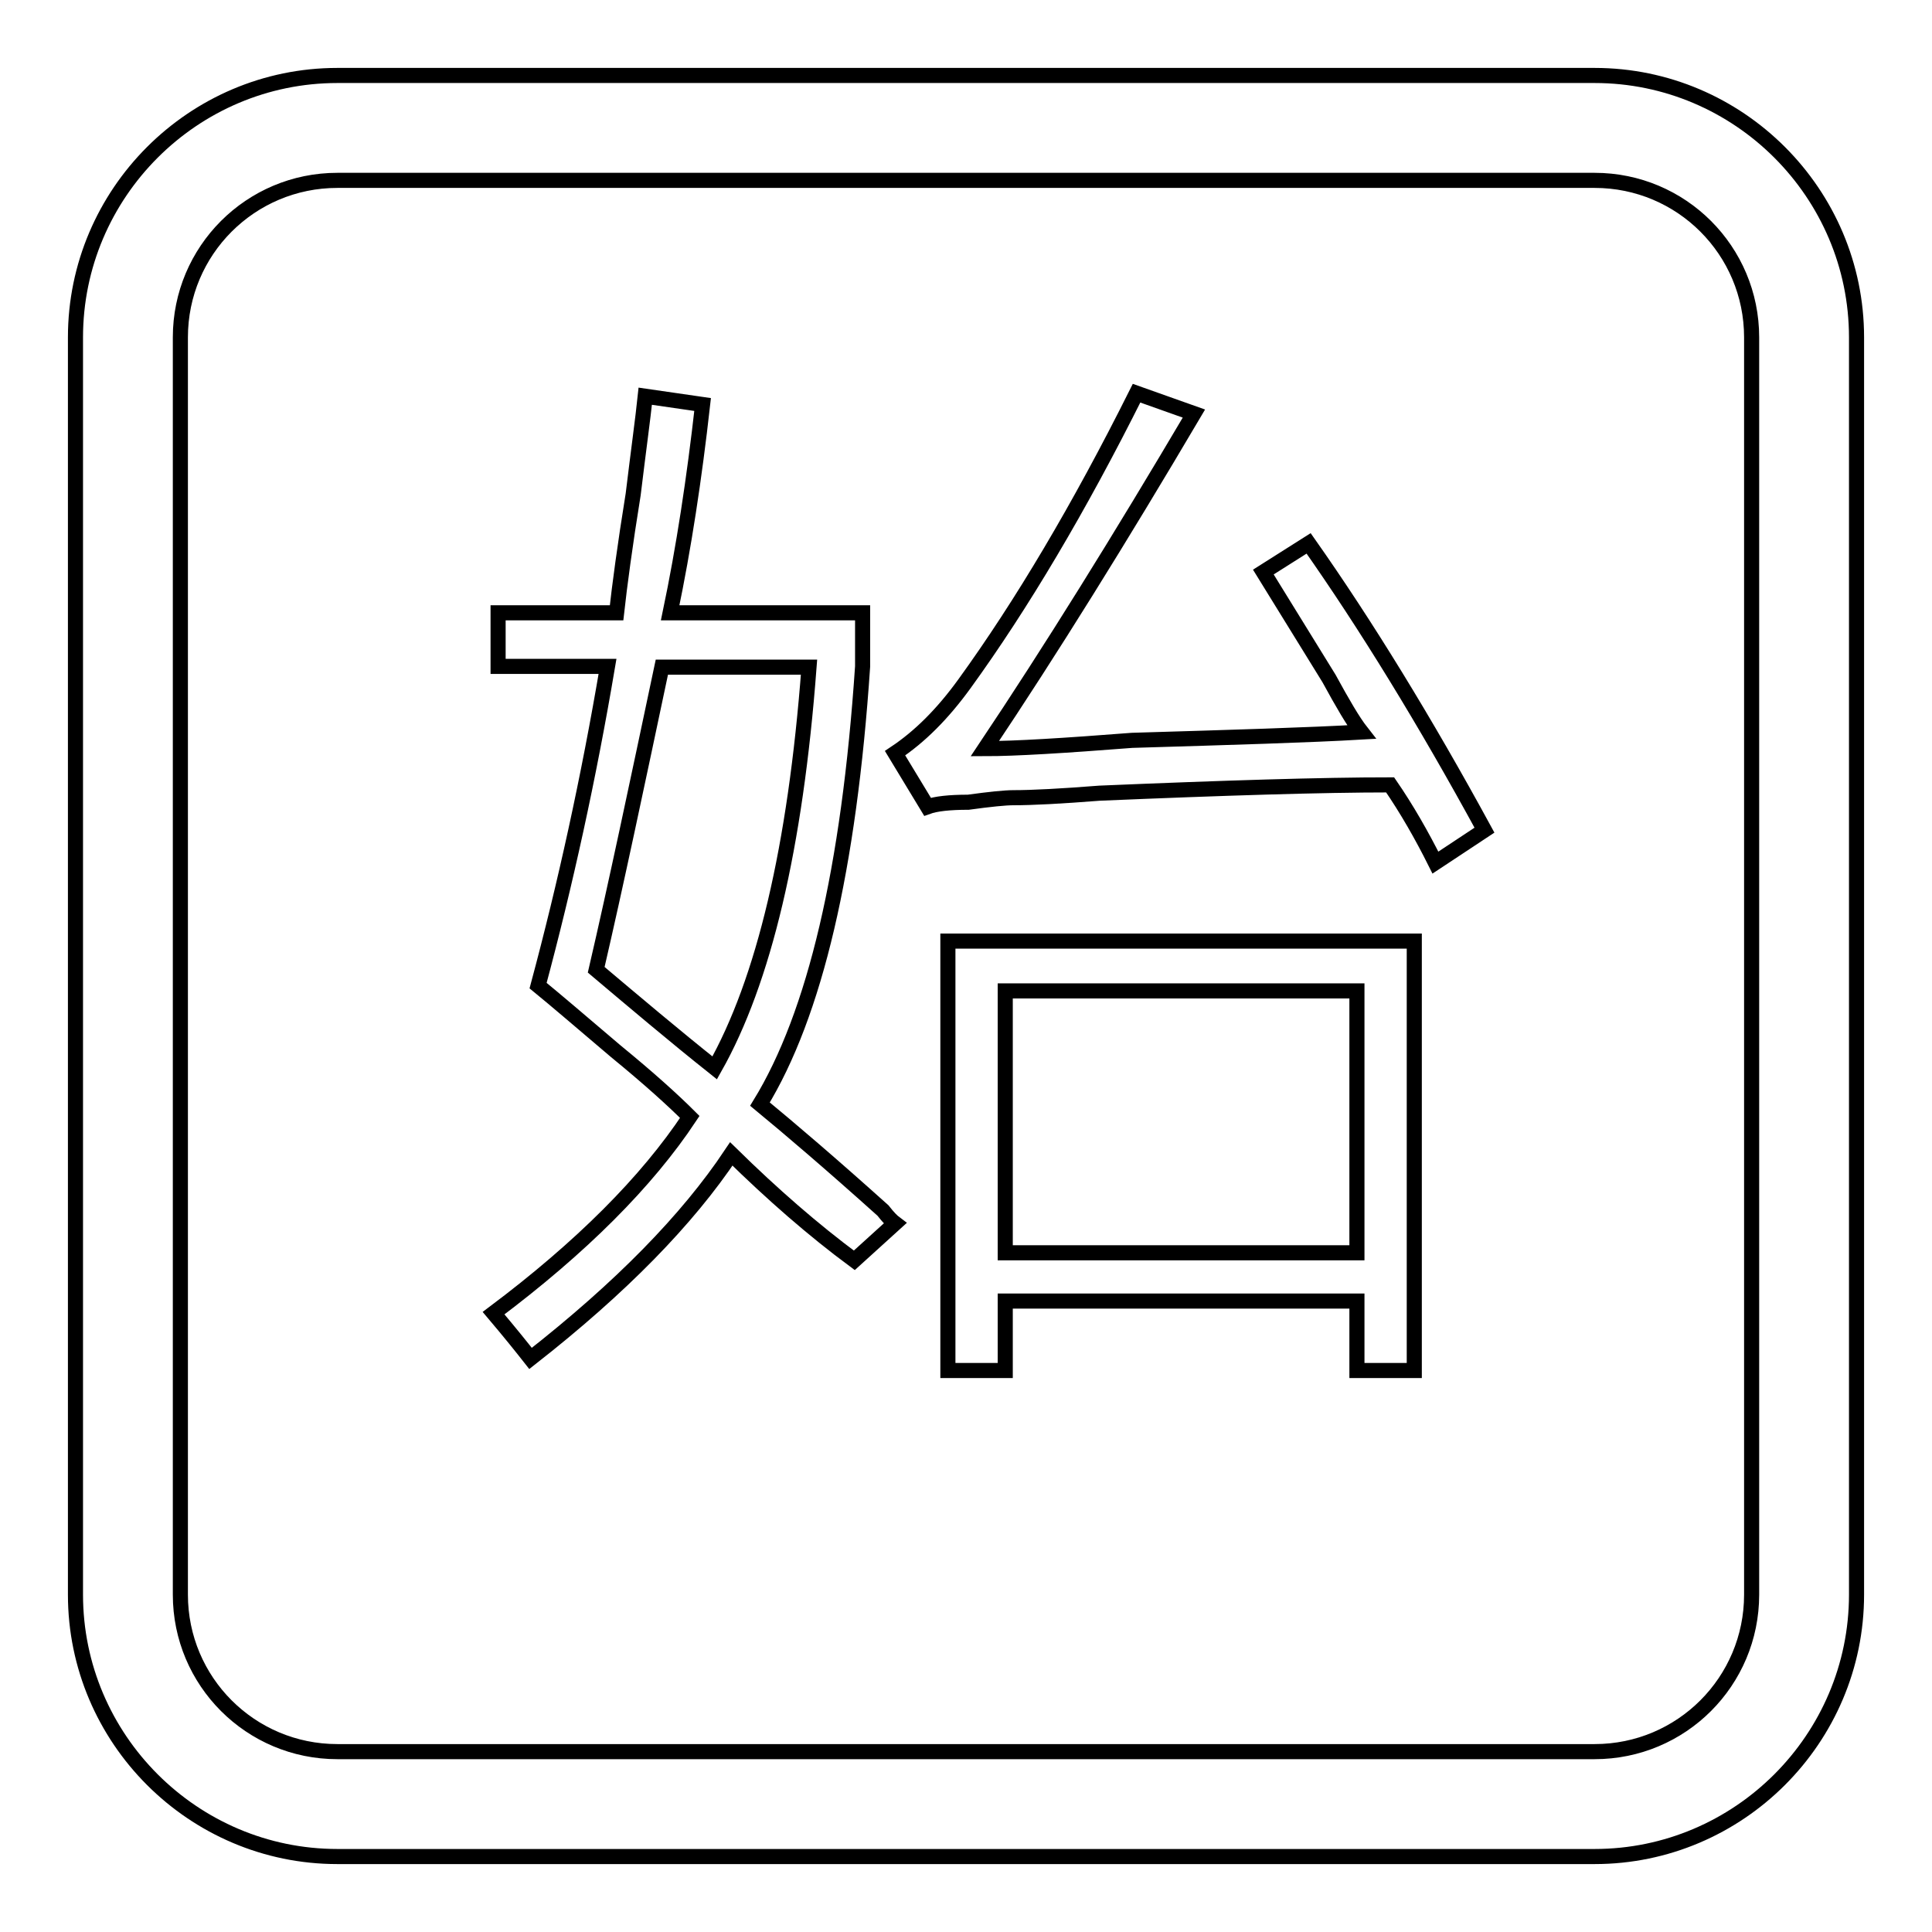 <?xml version="1.0" encoding="utf-8"?>
<!-- Svg Vector Icons : http://www.onlinewebfonts.com/icon -->
<!DOCTYPE svg PUBLIC "-//W3C//DTD SVG 1.1//EN" "http://www.w3.org/Graphics/SVG/1.1/DTD/svg11.dtd">
<svg version="1.1" xmlns="http://www.w3.org/2000/svg" xmlns:xlink="http://www.w3.org/1999/xlink" x="0px" y="0px" viewBox="0 0 256 256" enable-background="new 0 0 256 256" xml:space="preserve">
<g><g><path stroke-width="2" fill-opacity="0" stroke="#000000"  d="M211.3,246H44.7C25.6,246,10,230.4,10,211.3V44.7C10,25.6,25.6,10,44.7,10h166.6c19.1,0,34.7,15.6,34.7,34.7v166.6C246,230.4,230.4,246,211.3,246z M44.7,23.9c-11.5,0-20.8,9.3-20.8,20.8v166.6c0,11.5,9.3,20.8,20.8,20.8h166.6c11.5,0,20.8-9.3,20.8-20.8V44.7c0-11.5-9.3-20.8-20.8-20.8H44.7L44.7,23.9z"/><path stroke-width="2" fill-opacity="0" stroke="#000000"  d="M118.6,162.1l-5.4,4.9c-5.4-4-10.8-8.7-16.3-14.1c-5.8,8.7-14.6,17.7-26.6,27.1c-1.1-1.4-2.7-3.4-4.9-6c11.6-8.7,20.3-17.4,26-26c-2.2-2.2-5.4-5.1-9.8-8.7c-4.7-4-8.1-6.9-10.3-8.7c3.6-13.4,6.7-27.5,9.2-42.3H66v-7.1h15.7c0.4-3.6,1.1-8.9,2.2-15.7c0.7-5.8,1.3-10.1,1.6-13l7.6,1.1c-1.1,9.8-2.5,19-4.3,27.6h25.5v7.1c-1.8,26.8-6.3,46.1-13.6,58c4,3.3,9.4,7.9,16.3,14.1C117.7,161.3,118.2,161.8,118.6,162.1z M107.2,88.4H87.7c-3.3,15.6-6.1,28.9-8.7,40.1c5.1,4.3,10.3,8.7,15.7,13C101.2,130,105.4,112.3,107.2,88.4z M130.5,99.2c4,0,10.5-0.4,19.5-1.1c13.4-0.4,23.5-0.7,30.4-1.1c-1.1-1.4-2.5-3.8-4.3-7.1c-4-6.5-6.9-11.2-8.7-14.1l6-3.8c7.6,10.8,15.4,23.5,23.3,38l-6.5,4.3c-1.8-3.6-3.8-7.1-6-10.3c-9,0-21.9,0.4-38.5,1.1c-5.1,0.4-8.9,0.6-11.4,0.6c-1.1,0-3.1,0.2-6,0.6c-2.5,0-4.3,0.2-5.4,0.6l-4.3-7.1c3.3-2.2,6.3-5.2,9.2-9.2c7.6-10.5,15.2-23.3,22.8-38.5l7.6,2.7C148.4,71.4,139.2,86.2,130.5,99.2z M125.6,124.7h61.8v56.9h-7.6v-9.2h-46.6v9.2h-7.6V124.7z M133.2,131.3V166h46.6v-34.7H133.2z"/></g></g>
</svg>